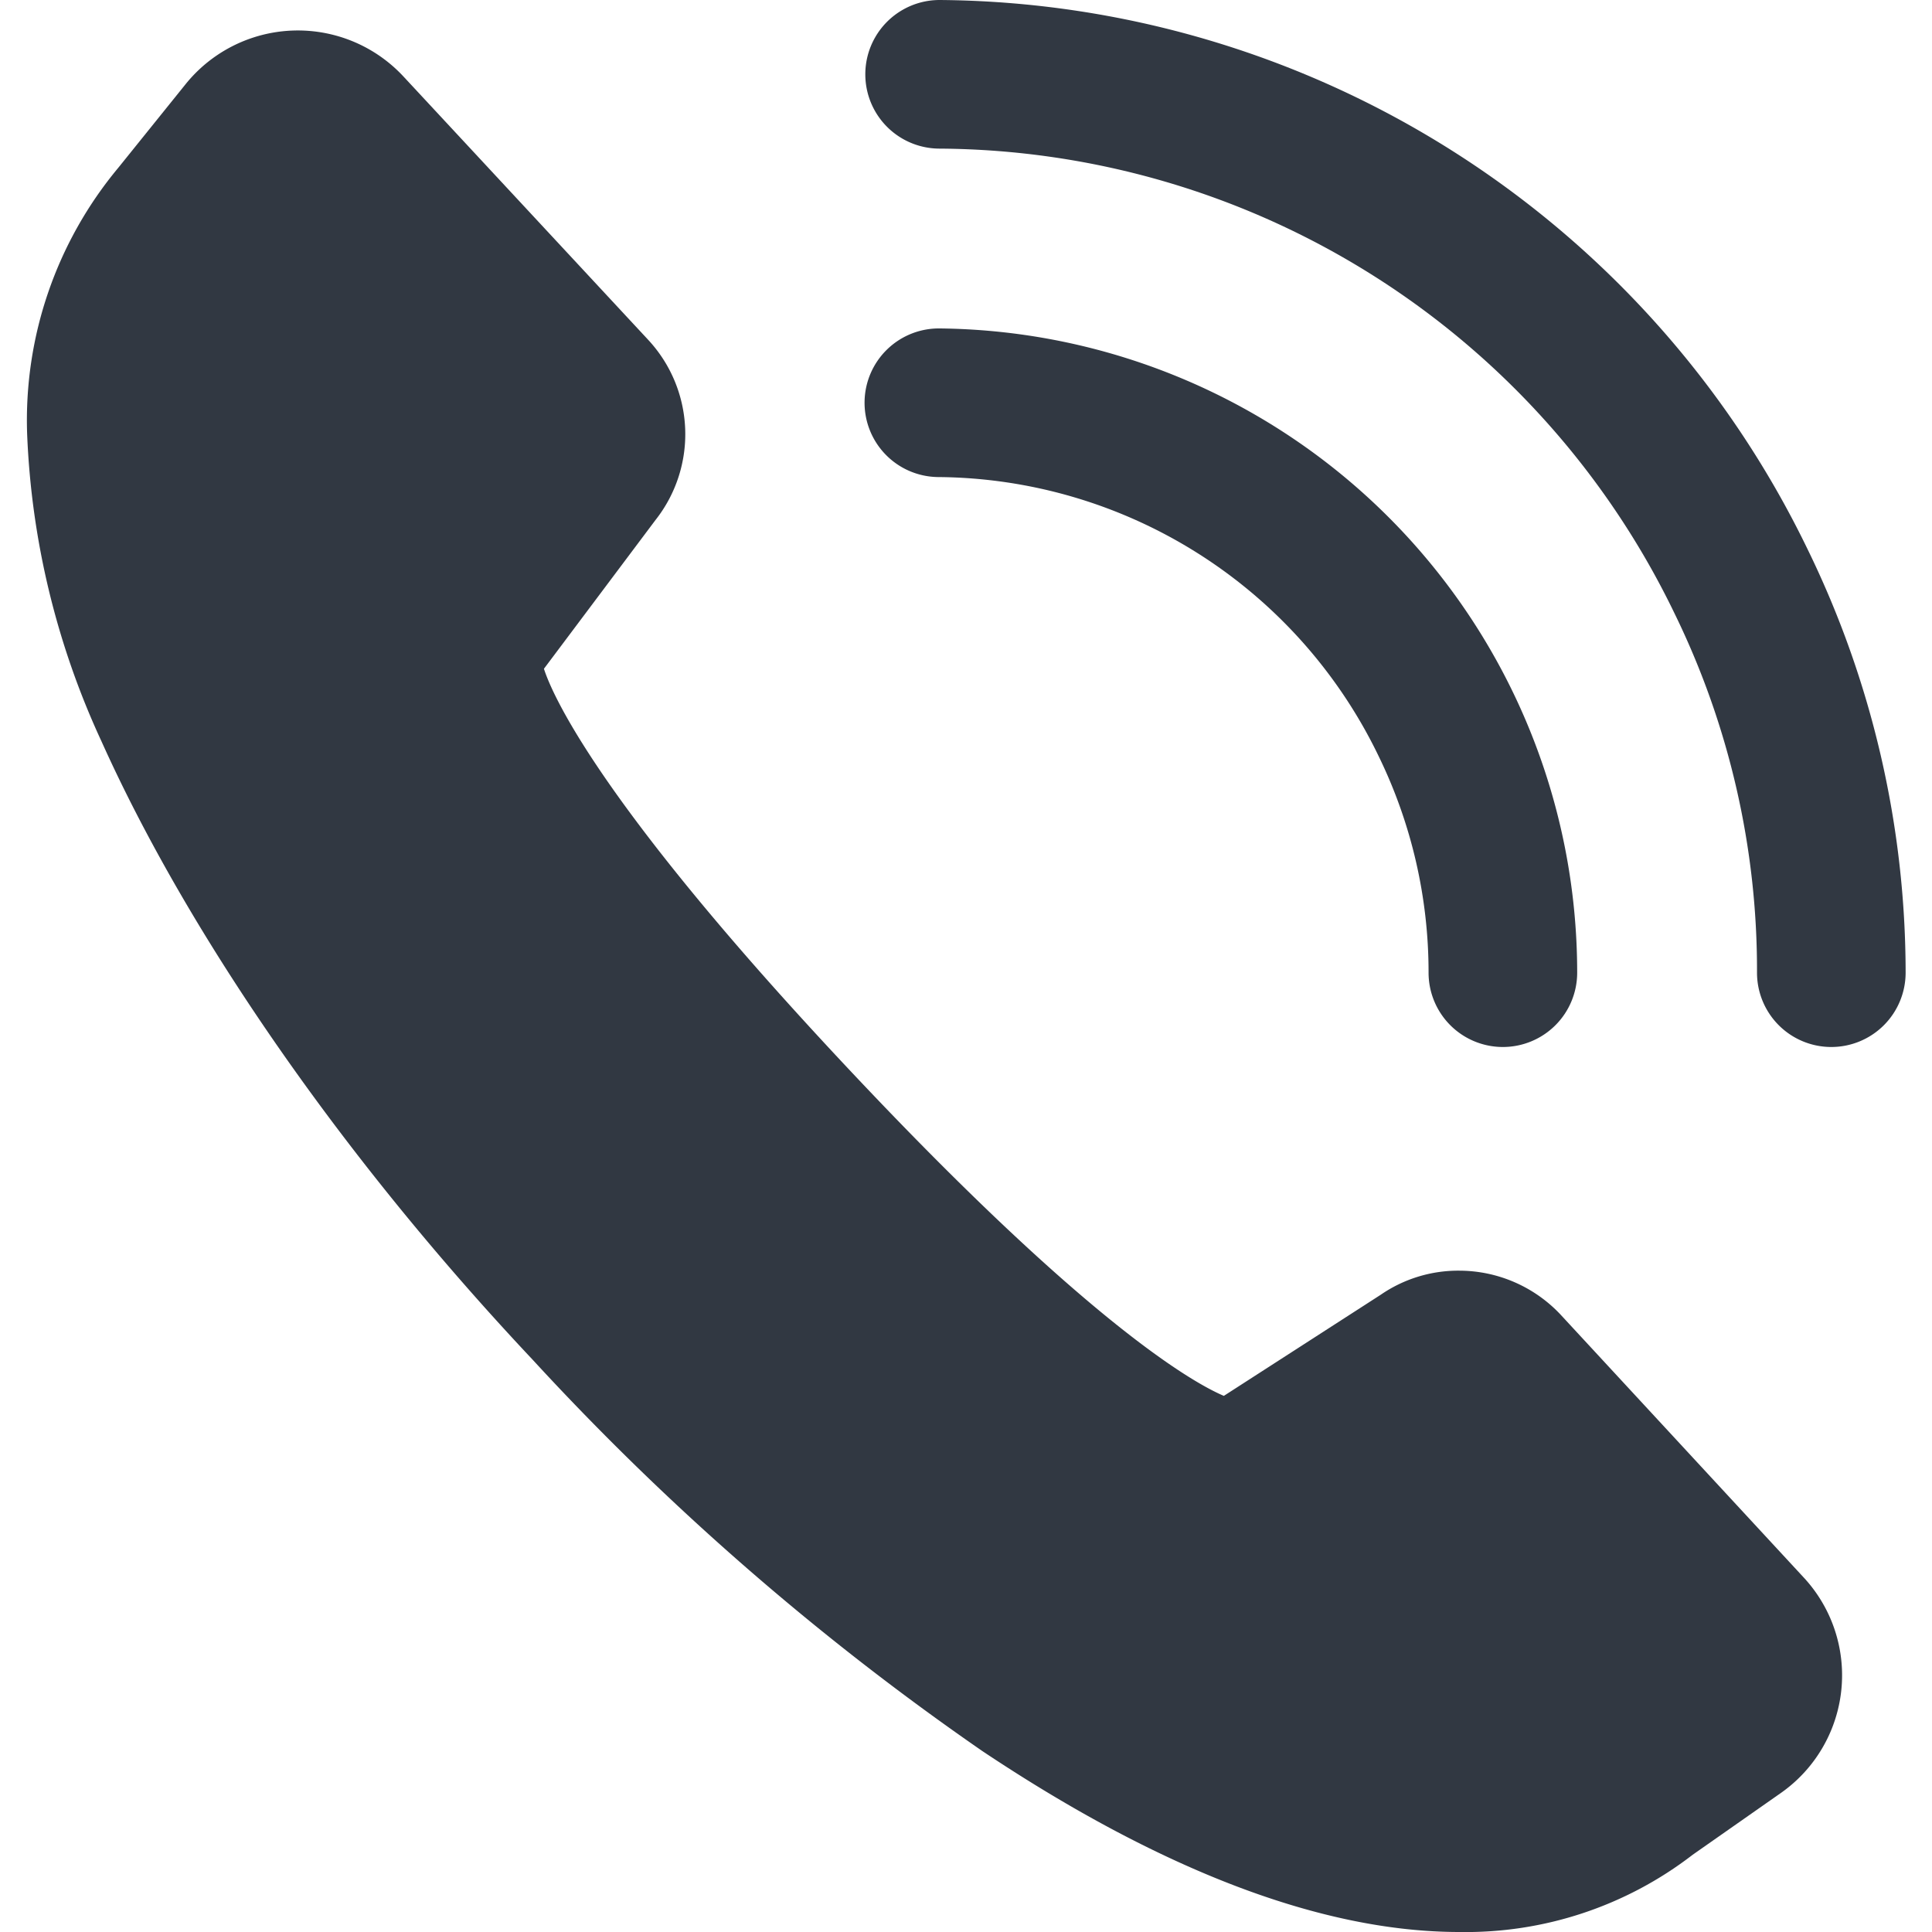 <svg viewBox="0 0 52 52" xmlns="http://www.w3.org/2000/svg" data-sanitized-data-name="Layer 1" data-name="Layer 1" id="Layer_1"><defs><style>.cls-1{fill:#313842;}</style></defs><g data-sanitized-data-name="9" data-name="9" id="_9"><path d="M37.11,20.36a13.27,13.27,0,0,1,1.34,5.82,2,2,0,0,0,2,2h0a2,2,0,0,0,2-2A17.34,17.34,0,0,0,25.3,8.84a2,2,0,1,0-.06,4A13.27,13.27,0,0,1,37.11,20.36Z" class="cls-1"></path><path d="M48.65,14.78A26.17,26.17,0,0,0,25.29,0h0a2,2,0,0,0,0,4A22.11,22.11,0,0,1,45.07,16.51a21.85,21.85,0,0,1,2.22,9.67,2,2,0,0,0,2,2h0a2,2,0,0,0,2-2A26,26,0,0,0,48.65,14.78Z" class="cls-1"></path><path d="M42,35.38a3.75,3.75,0,0,0-2.73-1.18,3.68,3.68,0,0,0-2.11.65l-4.22,2.72c-.85-.36-3.72-2-10.14-8.84S14.92,18.87,14.64,18l3-4a3.73,3.73,0,0,0-.2-4.86L10.86,2.06A3.88,3.88,0,0,0,5,2.26L3.18,4.52A10.62,10.62,0,0,0,.73,11.67a21.71,21.71,0,0,0,2,8.28C5,25,9.07,31,14.33,36.59A72.2,72.2,0,0,0,26.44,47.13C31.28,50.36,35.6,52,39.28,52a10,10,0,0,0,6.28-2.08l2.37-1.66a3.87,3.87,0,0,0,.6-5.82Z" class="cls-1"></path></g></svg>